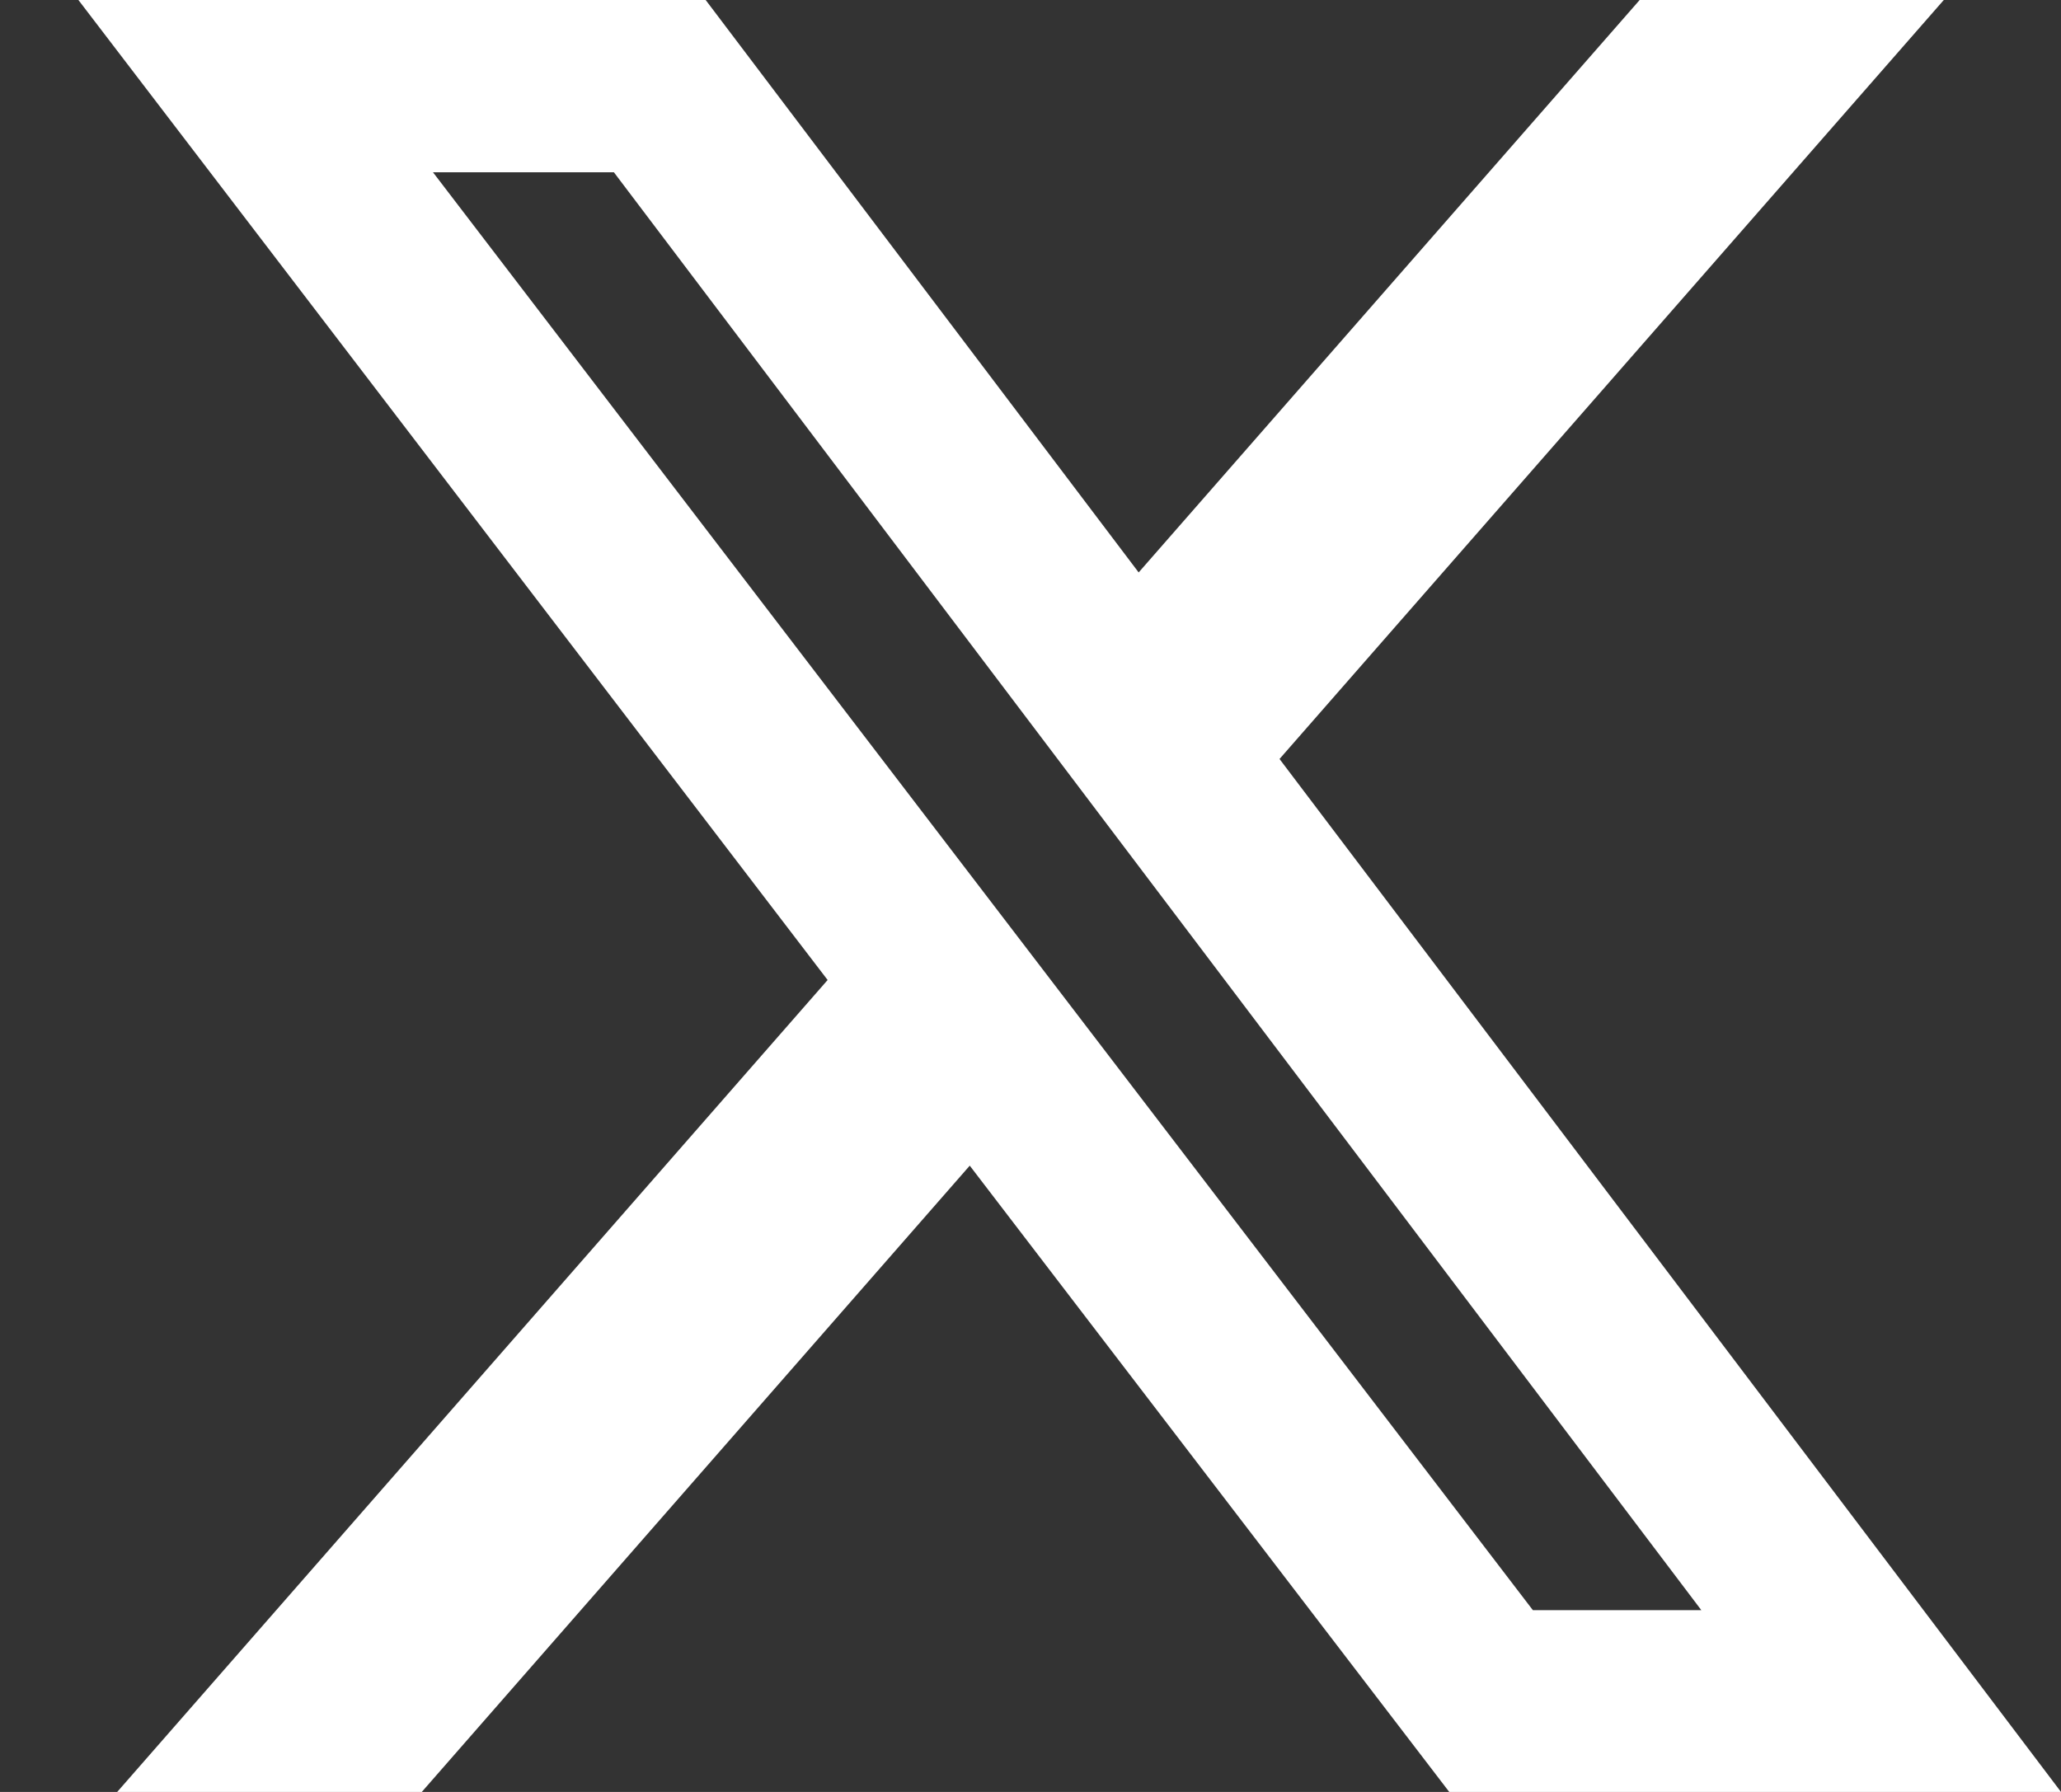<svg width="23" height="20" viewBox="0 0 23 20" fill="none" xmlns="http://www.w3.org/2000/svg">
<rect x="0" y="0" width="23" height="20" fill="#333333" stroke="none"/>
<path d="M18.298 0H21.692L14.279 8.471L23 20H16.173L10.822 13.01L4.707 20H1.308L9.236 10.938L0.875 0H7.875L12.707 6.389L18.298 0ZM17.106 17.971H18.986L6.851 1.923H4.832L17.106 17.971Z" fill="white"/>
</svg>
